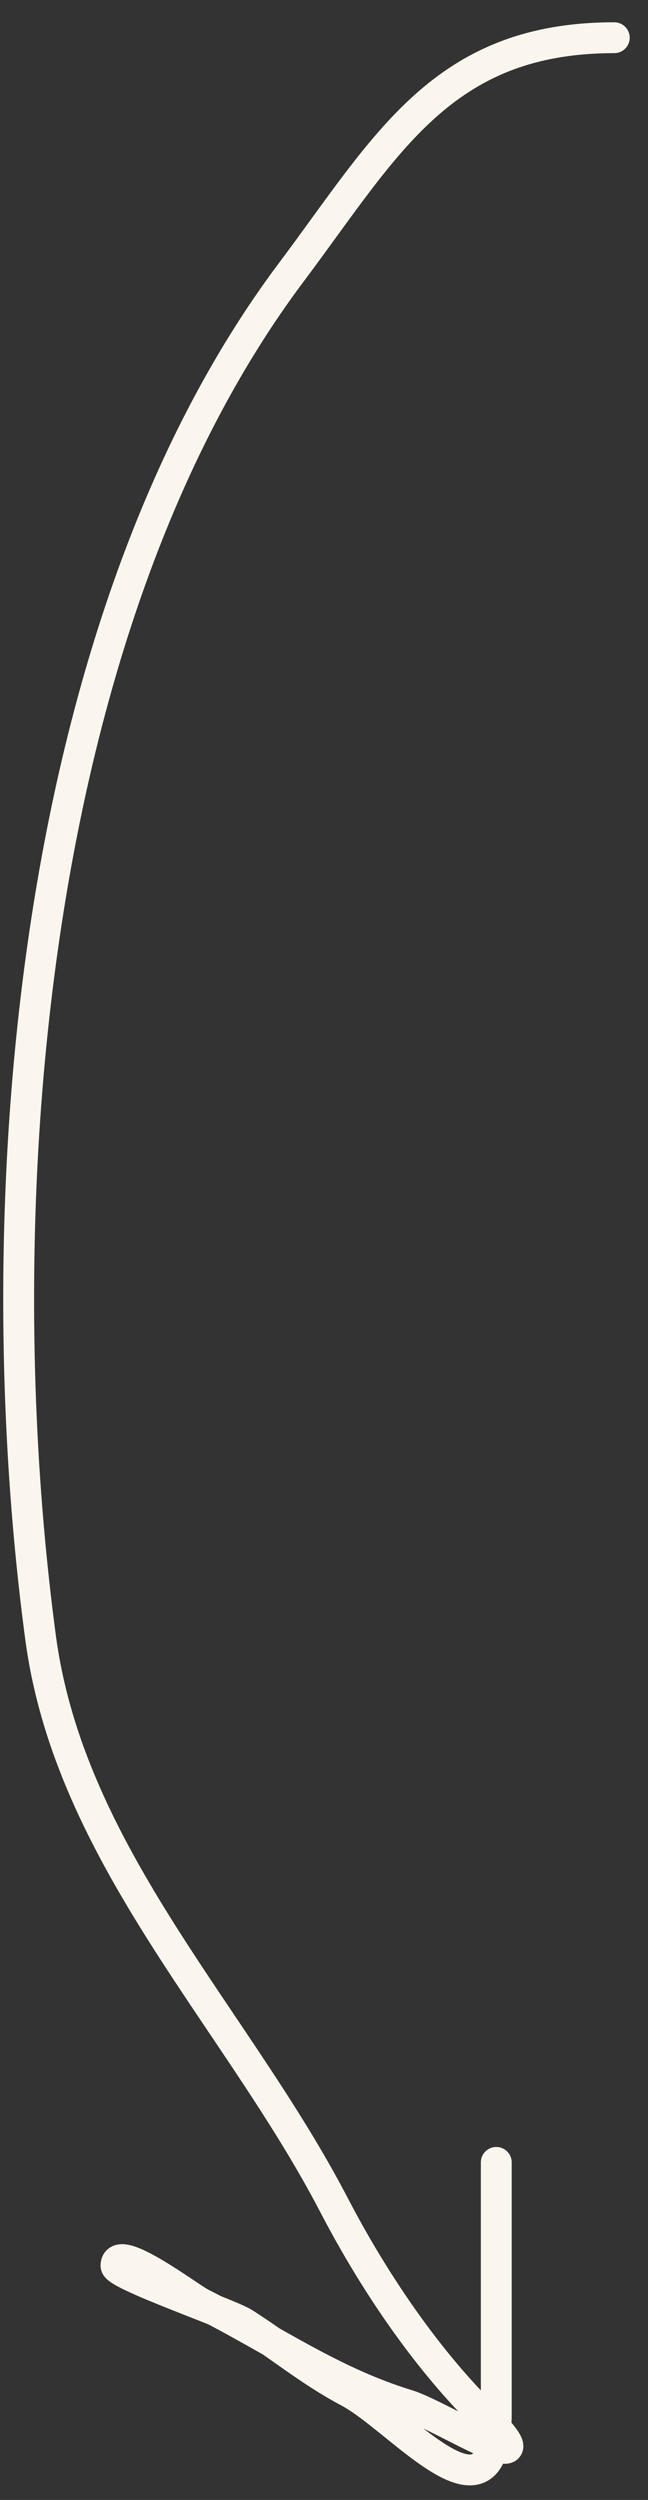 <?xml version="1.0" encoding="UTF-8"?> <svg xmlns="http://www.w3.org/2000/svg" width="21" height="81" viewBox="0 0 21 81" fill="none"><rect x="0" y="0" width="21" height="81" fill="#333333" stroke="none"/> <path d="M19.907 1.222C14.318 1.222 12.531 4.7 9.443 8.818C0.773 20.378 -0.49 39.581 1.316 53.065C2.261 60.122 7.662 65.363 10.824 71.444C12.053 73.807 13.711 76.296 15.605 78.19C18.153 80.739 14.303 78.257 13.214 77.925C10.709 77.159 8.819 75.781 6.521 74.631C6.139 74.44 3.759 72.62 3.759 73.41C3.759 73.71 7.424 74.965 7.902 75.269C9.08 76.018 10.054 76.839 11.302 77.5C12.995 78.396 16.083 82.279 16.083 78.19C16.083 75.449 16.083 72.846 16.083 70.063" stroke="#FAF6ED" stroke-linecap="round"></path> </svg> 